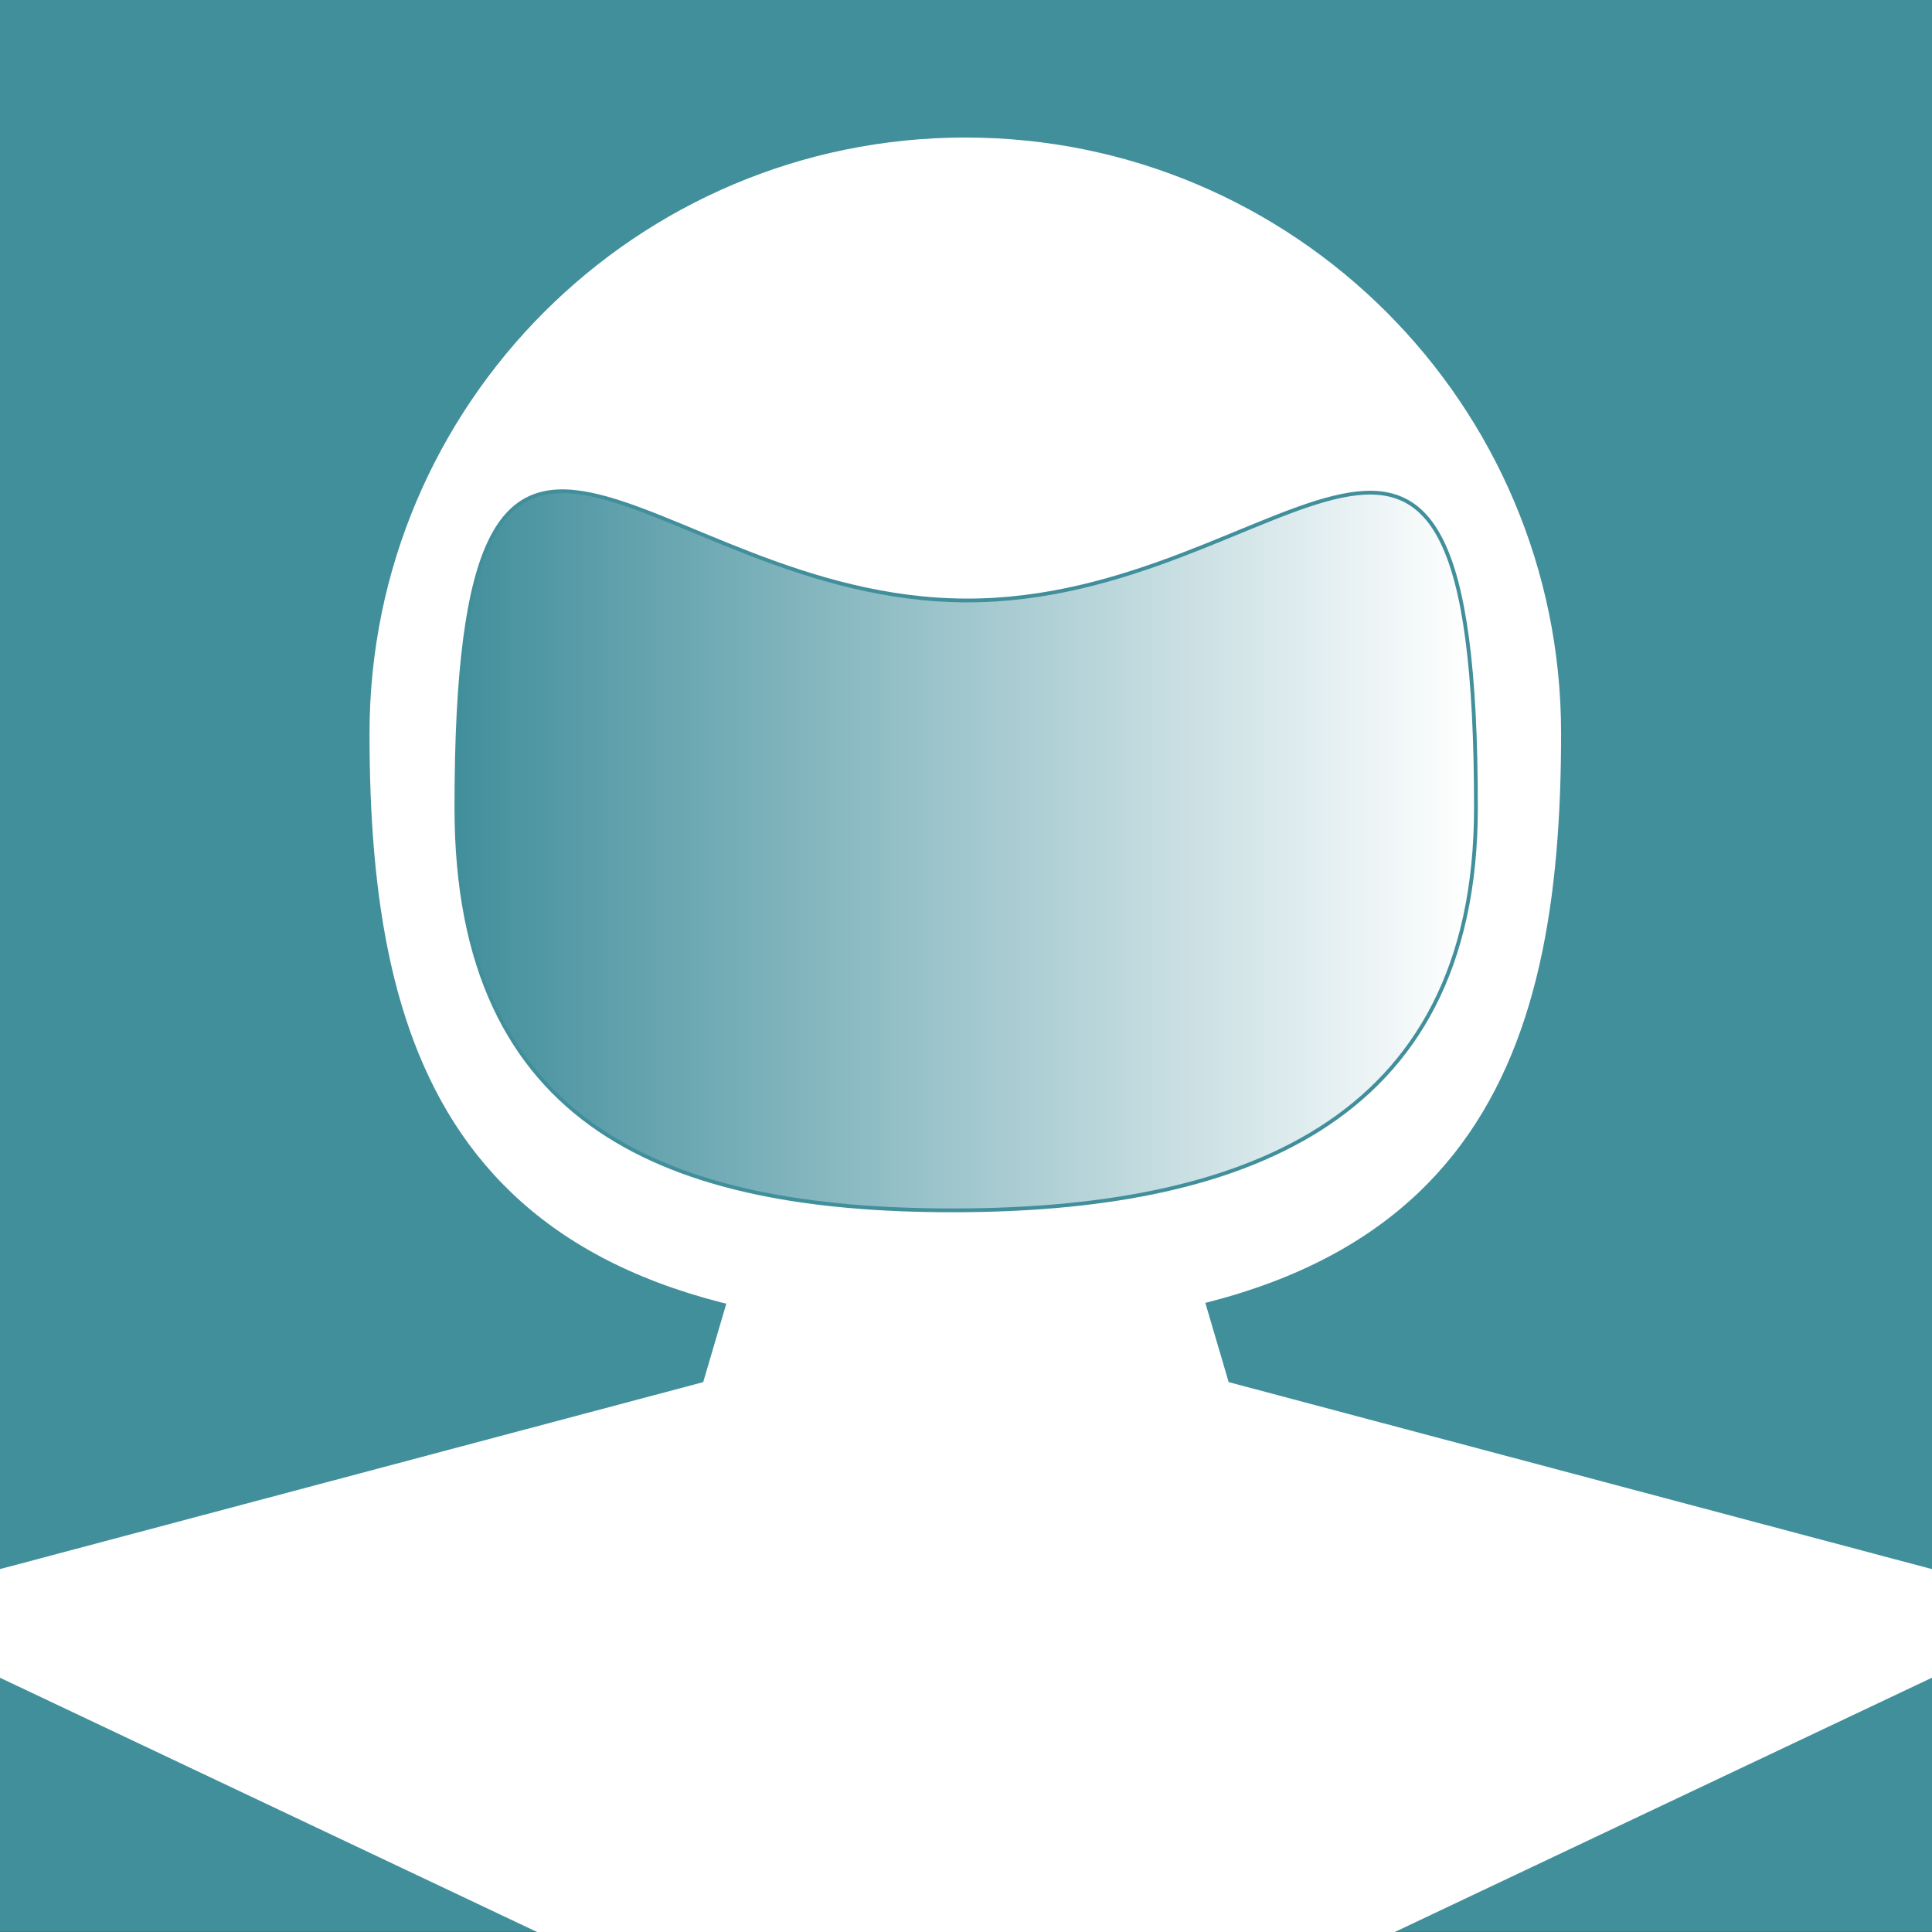 <?xml version="1.0" encoding="UTF-8" standalone="no"?>
<!DOCTYPE svg PUBLIC "-//W3C//DTD SVG 1.1//EN" "http://www.w3.org/Graphics/SVG/1.1/DTD/svg11.dtd">
<svg width="100%" height="100%" viewBox="0 0 2134 2134" version="1.1" xmlns="http://www.w3.org/2000/svg" xmlns:xlink="http://www.w3.org/1999/xlink" xml:space="preserve" xmlns:serif="http://www.serif.com/" style="fill-rule:evenodd;clip-rule:evenodd;stroke-linecap:round;stroke-linejoin:round;stroke-miterlimit:1.5;">
    <rect x="0" y="0" width="2134" height="2134" fill="#333333" stroke="none"/>
    <g transform="matrix(4.167,0,0,4.167,0,0)">
        <g transform="matrix(1.09,0,0,1.164,-0.896,-0.681)">
            <rect x="0.822" y="0.585" width="469.9" height="439.936" style="fill:rgb(66,143,156);"/>
        </g>
        <g transform="matrix(4.659,0,0,5.143,-859.311,-1802.41)">
            <path d="M239.398,375.69L254.345,421.694L302.717,433.344L263.583,450.126L215.212,450.126L176.079,433.344L224.45,421.694L239.398,375.69Z" style="fill:white;"/>
        </g>
        <g transform="matrix(1.001,0,0,1.001,-5.726,-0.287)">
            <path d="M261.34,36.705C348.414,36.705 419.107,107.398 419.107,194.472C419.107,281.546 395.81,352.024 261.34,352.239C126.87,352.454 103.573,281.546 103.573,194.472C103.573,107.398 174.266,36.705 261.34,36.705Z" style="fill:white;"/>
        </g>
        <g transform="matrix(1.044,0,0,1.044,-24.38,-20.819)">
            <path d="M268.661,172.402C350.425,172.631 398.094,83.772 398.094,225.027C398.094,306.163 336.667,327.25 265.231,327.25C193.794,327.25 139.227,306.642 139.227,225.027C139.227,83.284 186.896,172.173 268.661,172.402Z" style="fill:url(#_Linear1);stroke:rgb(66,143,156);stroke-width:0.96px;"/>
        </g>
    </g>
    <defs>
        <linearGradient id="_Linear1" x1="0" y1="0" x2="1" y2="0" gradientUnits="userSpaceOnUse" gradientTransform="matrix(258.867,0,0,193.463,139.227,241.482)"><stop offset="0" style="stop-color:rgb(66,143,156);stop-opacity:1"/><stop offset="1" style="stop-color:white;stop-opacity:1"/></linearGradient>
    </defs>
</svg>
